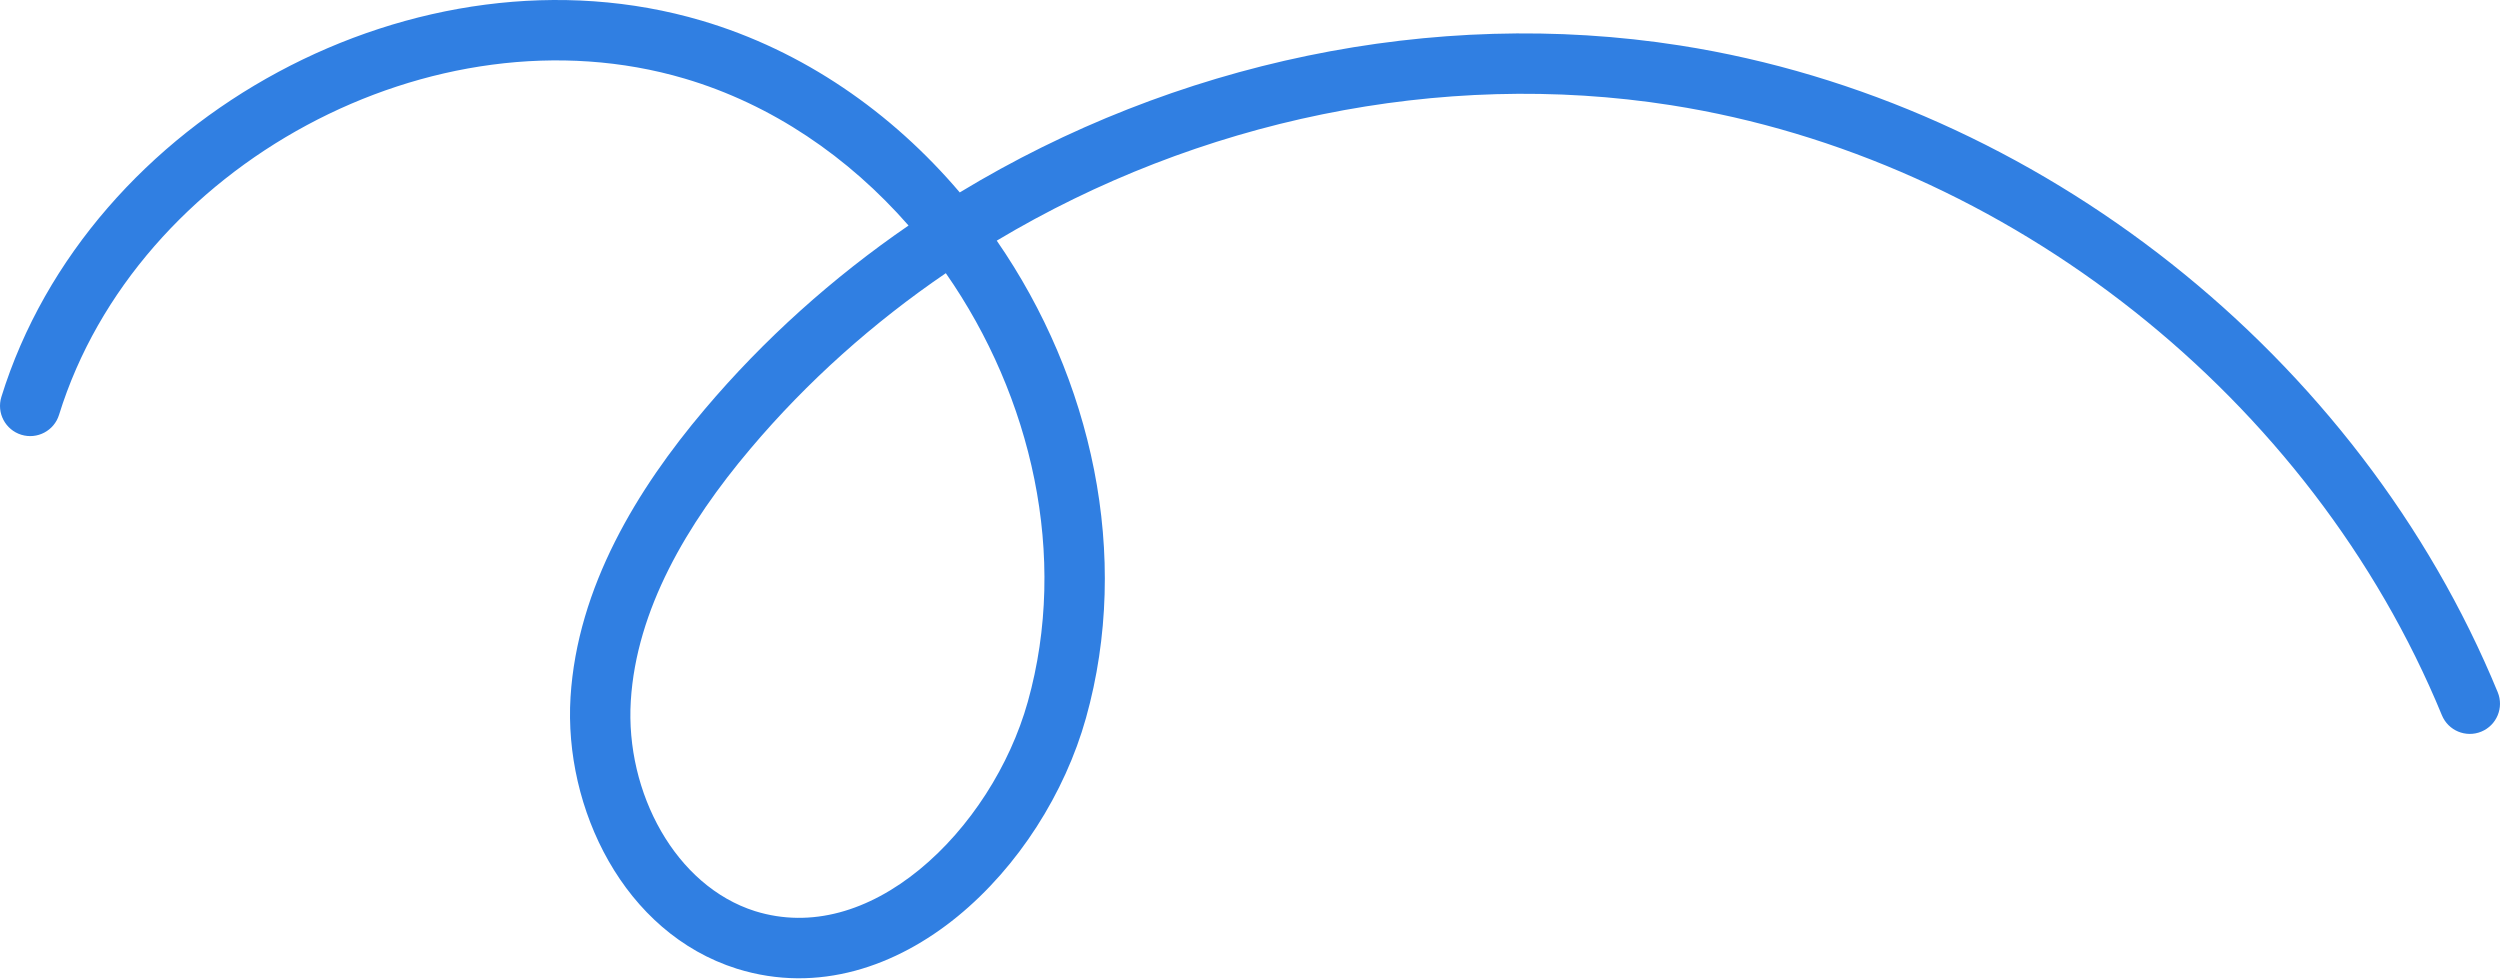<?xml version="1.0" encoding="UTF-8"?> <svg xmlns="http://www.w3.org/2000/svg" width="829" height="325" viewBox="0 0 829 325" fill="none"> <path fill-rule="evenodd" clip-rule="evenodd" d="M227.011 26.052C143.902 1.504 45.285 54.6 19.578 137.559C17.941 142.841 12.333 145.796 7.051 144.159C1.769 142.522 -1.185 136.914 0.451 131.632C29.38 38.279 138.998 -20.824 232.683 6.849C266.356 16.795 295.705 37.272 318.257 63.811C389.172 20.785 475.072 2.226 557.151 15.091C676.089 33.733 782.339 118.01 828.245 229.541C830.35 234.654 827.911 240.505 822.798 242.61C817.684 244.715 811.833 242.276 809.728 237.162C766.464 132.051 666.026 52.424 554.05 34.873C477.432 22.864 397.09 39.996 330.523 79.799C362.053 125.421 375.219 184.175 360.099 238.122C353.128 263.012 337.658 287.432 317.526 303.891C297.334 320.399 271.356 329.647 244.392 321.242L244.359 321.232C206.768 309.372 186.931 267.93 189.185 231.187L189.186 231.183C191.444 194.657 211.356 162.117 233.536 135.893C253.263 112.525 276.154 92.039 301.275 74.782C281.402 52.084 255.959 34.603 227.011 26.052ZM313.635 90.588C289.57 106.989 267.661 126.511 248.837 148.81L248.831 148.817C227.717 173.779 211.037 202.248 209.172 232.418C207.305 262.883 224.055 293.817 250.366 302.13C269.013 307.936 288.13 302.06 304.851 288.389C321.637 274.666 334.901 253.845 340.817 232.72L340.818 232.718C354.337 184.482 342.188 131.551 313.635 90.588Z" fill="#307FE2"></path> </svg> 